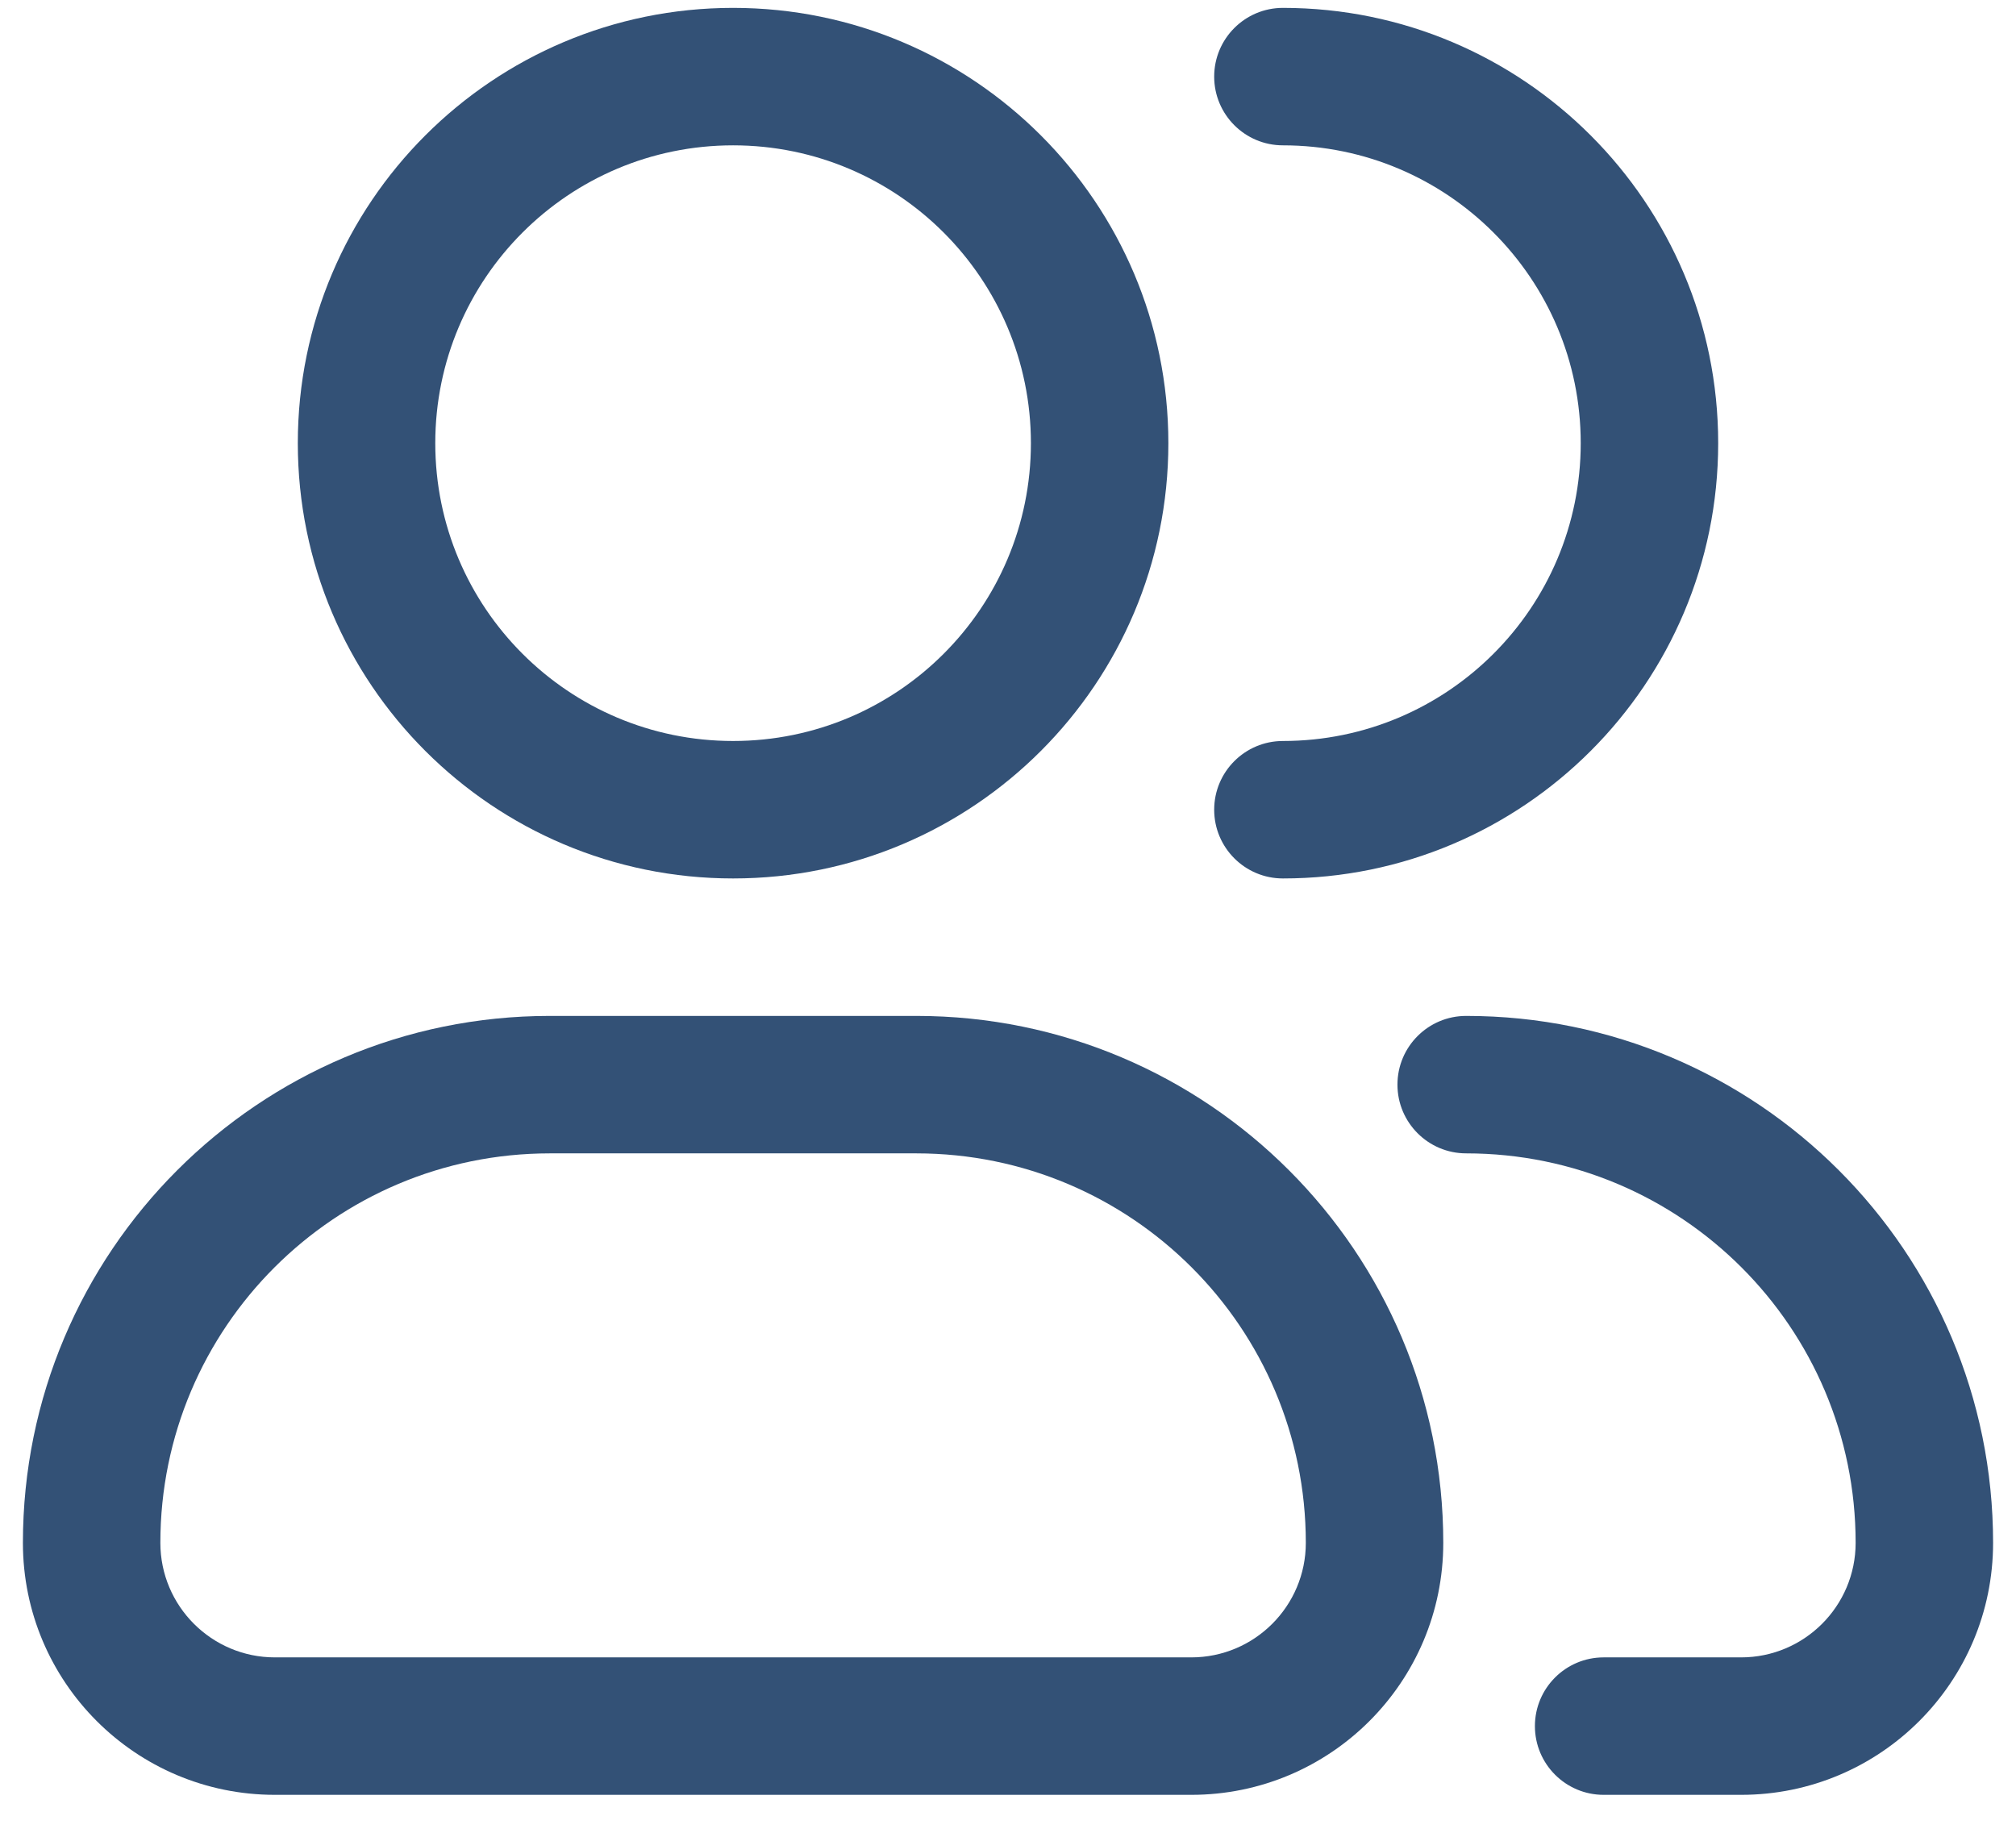 <svg width="22" height="20" viewBox="0 0 22 20" fill="none" xmlns="http://www.w3.org/2000/svg">
<g id="elements">
<g id="Icon">
<path fill-rule="evenodd" clip-rule="evenodd" d="M8 0.086C5.377 0.086 3.25 2.213 3.25 4.836C3.25 7.459 5.377 9.586 8 9.586C10.623 9.586 12.75 7.459 12.75 4.836C12.75 2.213 10.623 0.086 8 0.086ZM4.75 4.836C4.75 3.041 6.205 1.586 8 1.586C9.795 1.586 11.25 3.041 11.25 4.836C11.25 6.631 9.795 8.086 8 8.086C6.205 8.086 4.75 6.631 4.75 4.836Z" fill="#335176"/>
<path d="M14 0.086C13.586 0.086 13.25 0.422 13.25 0.836C13.25 1.25 13.586 1.586 14 1.586C15.795 1.586 17.25 3.041 17.25 4.836C17.25 6.631 15.795 8.086 14 8.086C13.586 8.086 13.25 8.422 13.25 8.836C13.25 9.25 13.586 9.586 14 9.586C16.623 9.586 18.75 7.459 18.75 4.836C18.75 2.213 16.623 0.086 14 0.086Z" fill="#335176"/>
<path fill-rule="evenodd" clip-rule="evenodd" d="M0.25 16.836C0.25 13.66 2.824 11.086 6 11.086H10C13.176 11.086 15.75 13.66 15.75 16.836C15.75 18.355 14.519 19.586 13 19.586H3C1.481 19.586 0.25 18.355 0.25 16.836ZM6 12.586C3.653 12.586 1.75 14.489 1.75 16.836C1.75 17.526 2.31 18.086 3 18.086H13C13.69 18.086 14.25 17.526 14.25 16.836C14.25 14.489 12.347 12.586 10 12.586H6Z" fill="#335176"/>
<path d="M16 11.086C15.586 11.086 15.25 11.422 15.25 11.836C15.25 12.25 15.586 12.586 16 12.586C18.347 12.586 20.25 14.489 20.25 16.836C20.25 17.526 19.69 18.086 19 18.086H17.5C17.086 18.086 16.75 18.422 16.75 18.836C16.75 19.25 17.086 19.586 17.5 19.586H19C20.519 19.586 21.75 18.355 21.75 16.836C21.75 13.66 19.176 11.086 16 11.086Z" fill="#335176"/>
</g>
</g>
</svg>
